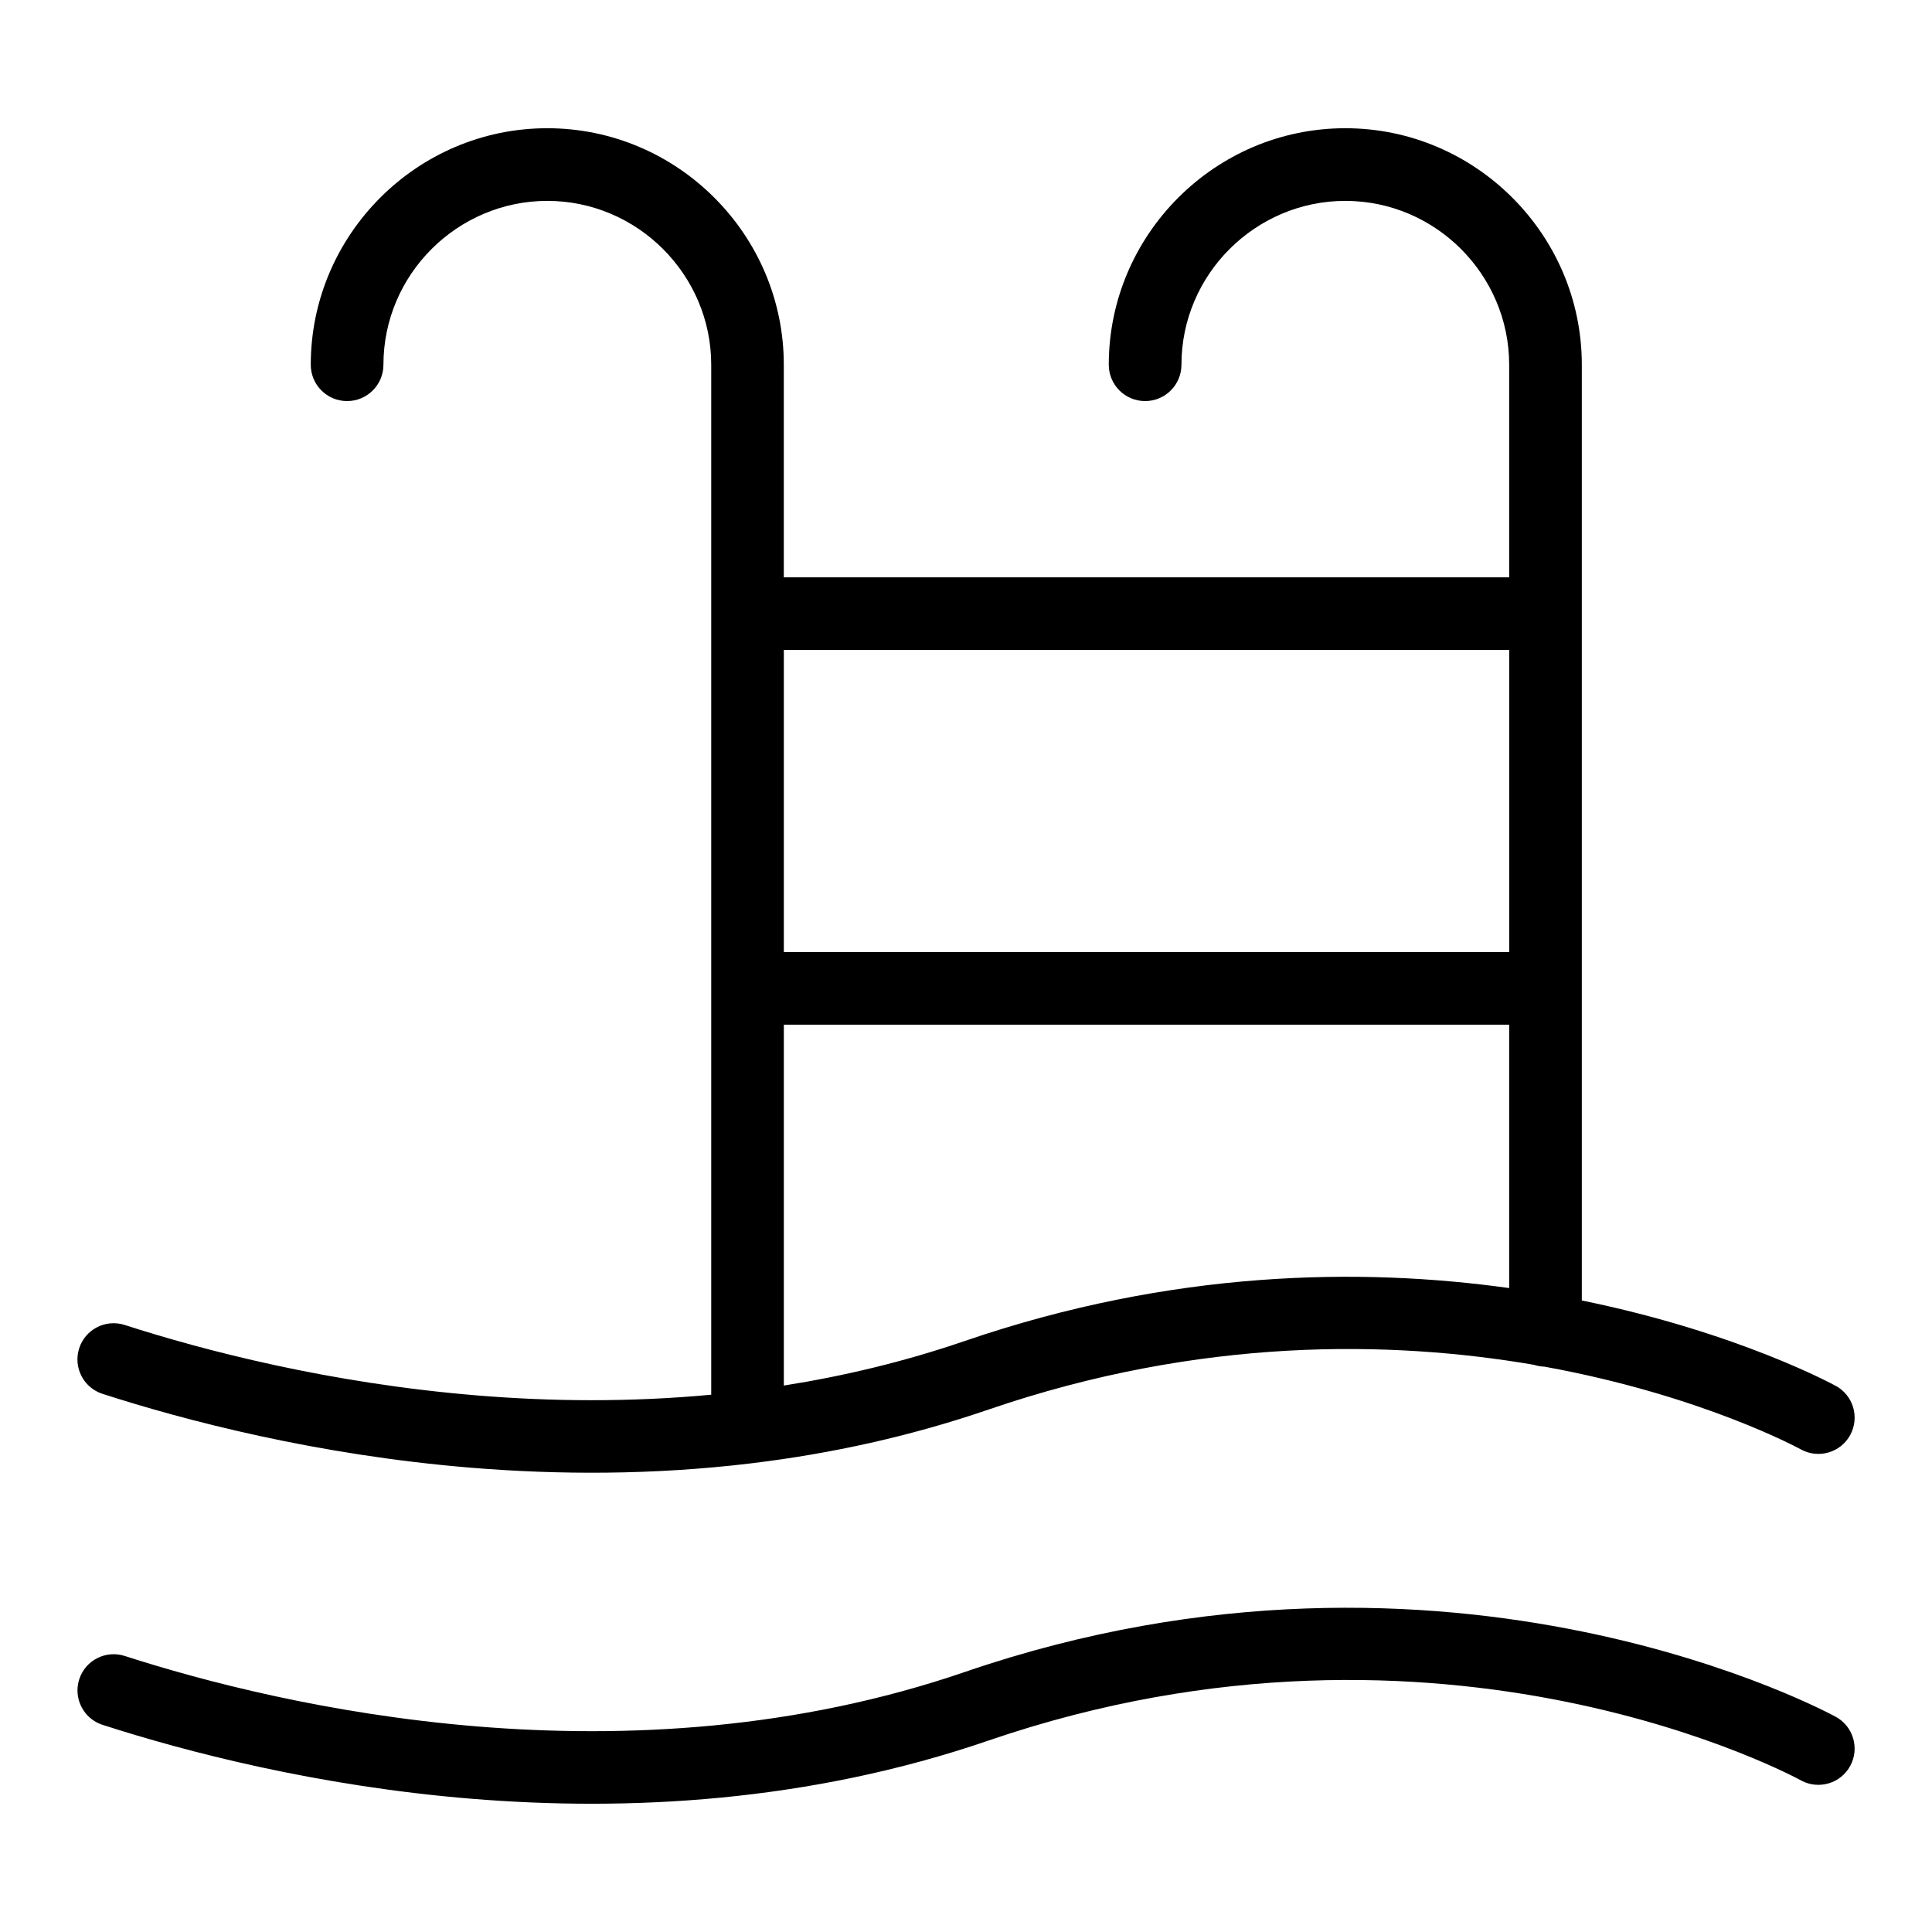<?xml version="1.0" encoding="UTF-8"?>
<!-- Uploaded to: SVG Repo, www.svgrepo.com, Generator: SVG Repo Mixer Tools -->
<svg fill="#000000" width="800px" height="800px" version="1.1" viewBox="144 144 512 512" xmlns="http://www.w3.org/2000/svg">
 <path d="m630.44 511.23c4.672 2.508 6.422 8.344 3.914 13.012-2.508 4.672-8.344 6.422-13.012 3.914-0.137-0.074-26.059-14.344-68.047-21.977-0.953-0.031-1.875-0.195-2.75-0.484-37.922-6.5-88.375-7.422-144.61 11.863-20.902 7.164-41.836 11.668-62.258 14.164-0.273 0.047-0.543 0.074-0.832 0.105-25.844 3.098-50.844 3.023-73.848 1.148-41.172-3.371-76.039-12.559-97.82-19.59-5.047-1.617-7.812-7.027-6.195-12.062 1.617-5.047 7.027-7.812 12.062-6.195 20.766 6.695 54.035 15.445 93.453 18.68 19.453 1.602 40.371 1.828 61.984-0.195v-272.95c0-11.941-4.898-22.793-12.773-30.668s-18.727-12.758-30.668-12.758c-11.926 0-22.793 4.898-30.668 12.758-7.875 7.875-12.758 18.727-12.758 30.668 0 5.32-4.309 9.629-9.629 9.629s-9.629-4.309-9.629-9.629c0-17.246 7.059-32.918 18.41-44.27 11.352-11.367 27.023-18.41 44.27-18.41s32.918 7.043 44.27 18.41c11.367 11.352 18.41 27.023 18.41 44.27v56.332h192.23v-56.332c0-11.941-4.898-22.793-12.758-30.668-7.875-7.875-18.727-12.758-30.668-12.758-11.926 0-22.793 4.898-30.668 12.758-7.875 7.875-12.758 18.727-12.758 30.668 0 5.32-4.309 9.629-9.629 9.629-5.32 0-9.629-4.309-9.629-9.629 0-17.246 7.059-32.918 18.41-44.27 11.352-11.367 27.023-18.41 44.27-18.41 17.246 0 32.918 7.043 44.27 18.41 11.367 11.352 18.41 27.023 18.41 44.27v247.98c41.594 8.48 67.094 22.52 67.23 22.598zm-86.484-95.676h-192.23v95.629c15.84-2.492 31.922-6.316 47.941-11.805 55-18.863 104.98-19.512 144.28-14.027v-69.785zm-192.23-19.242h192.23v-80.078h-192.23zm278.71 202.62c4.672 2.508 6.422 8.344 3.914 13.012-2.508 4.672-8.344 6.422-13.012 3.914-0.273-0.152-94.465-52.055-215.41-10.582-47.656 16.34-95.523 18.801-136.92 15.418-41.172-3.371-76.039-12.559-97.82-19.59-5.047-1.617-7.812-7.027-6.195-12.062 1.617-5.047 7.027-7.812 12.062-6.195 20.766 6.695 54.035 15.445 93.453 18.68 39.207 3.203 84.414 0.922 129.18-14.434 128.97-44.227 230.46 11.699 230.75 11.852z"/>
</svg>